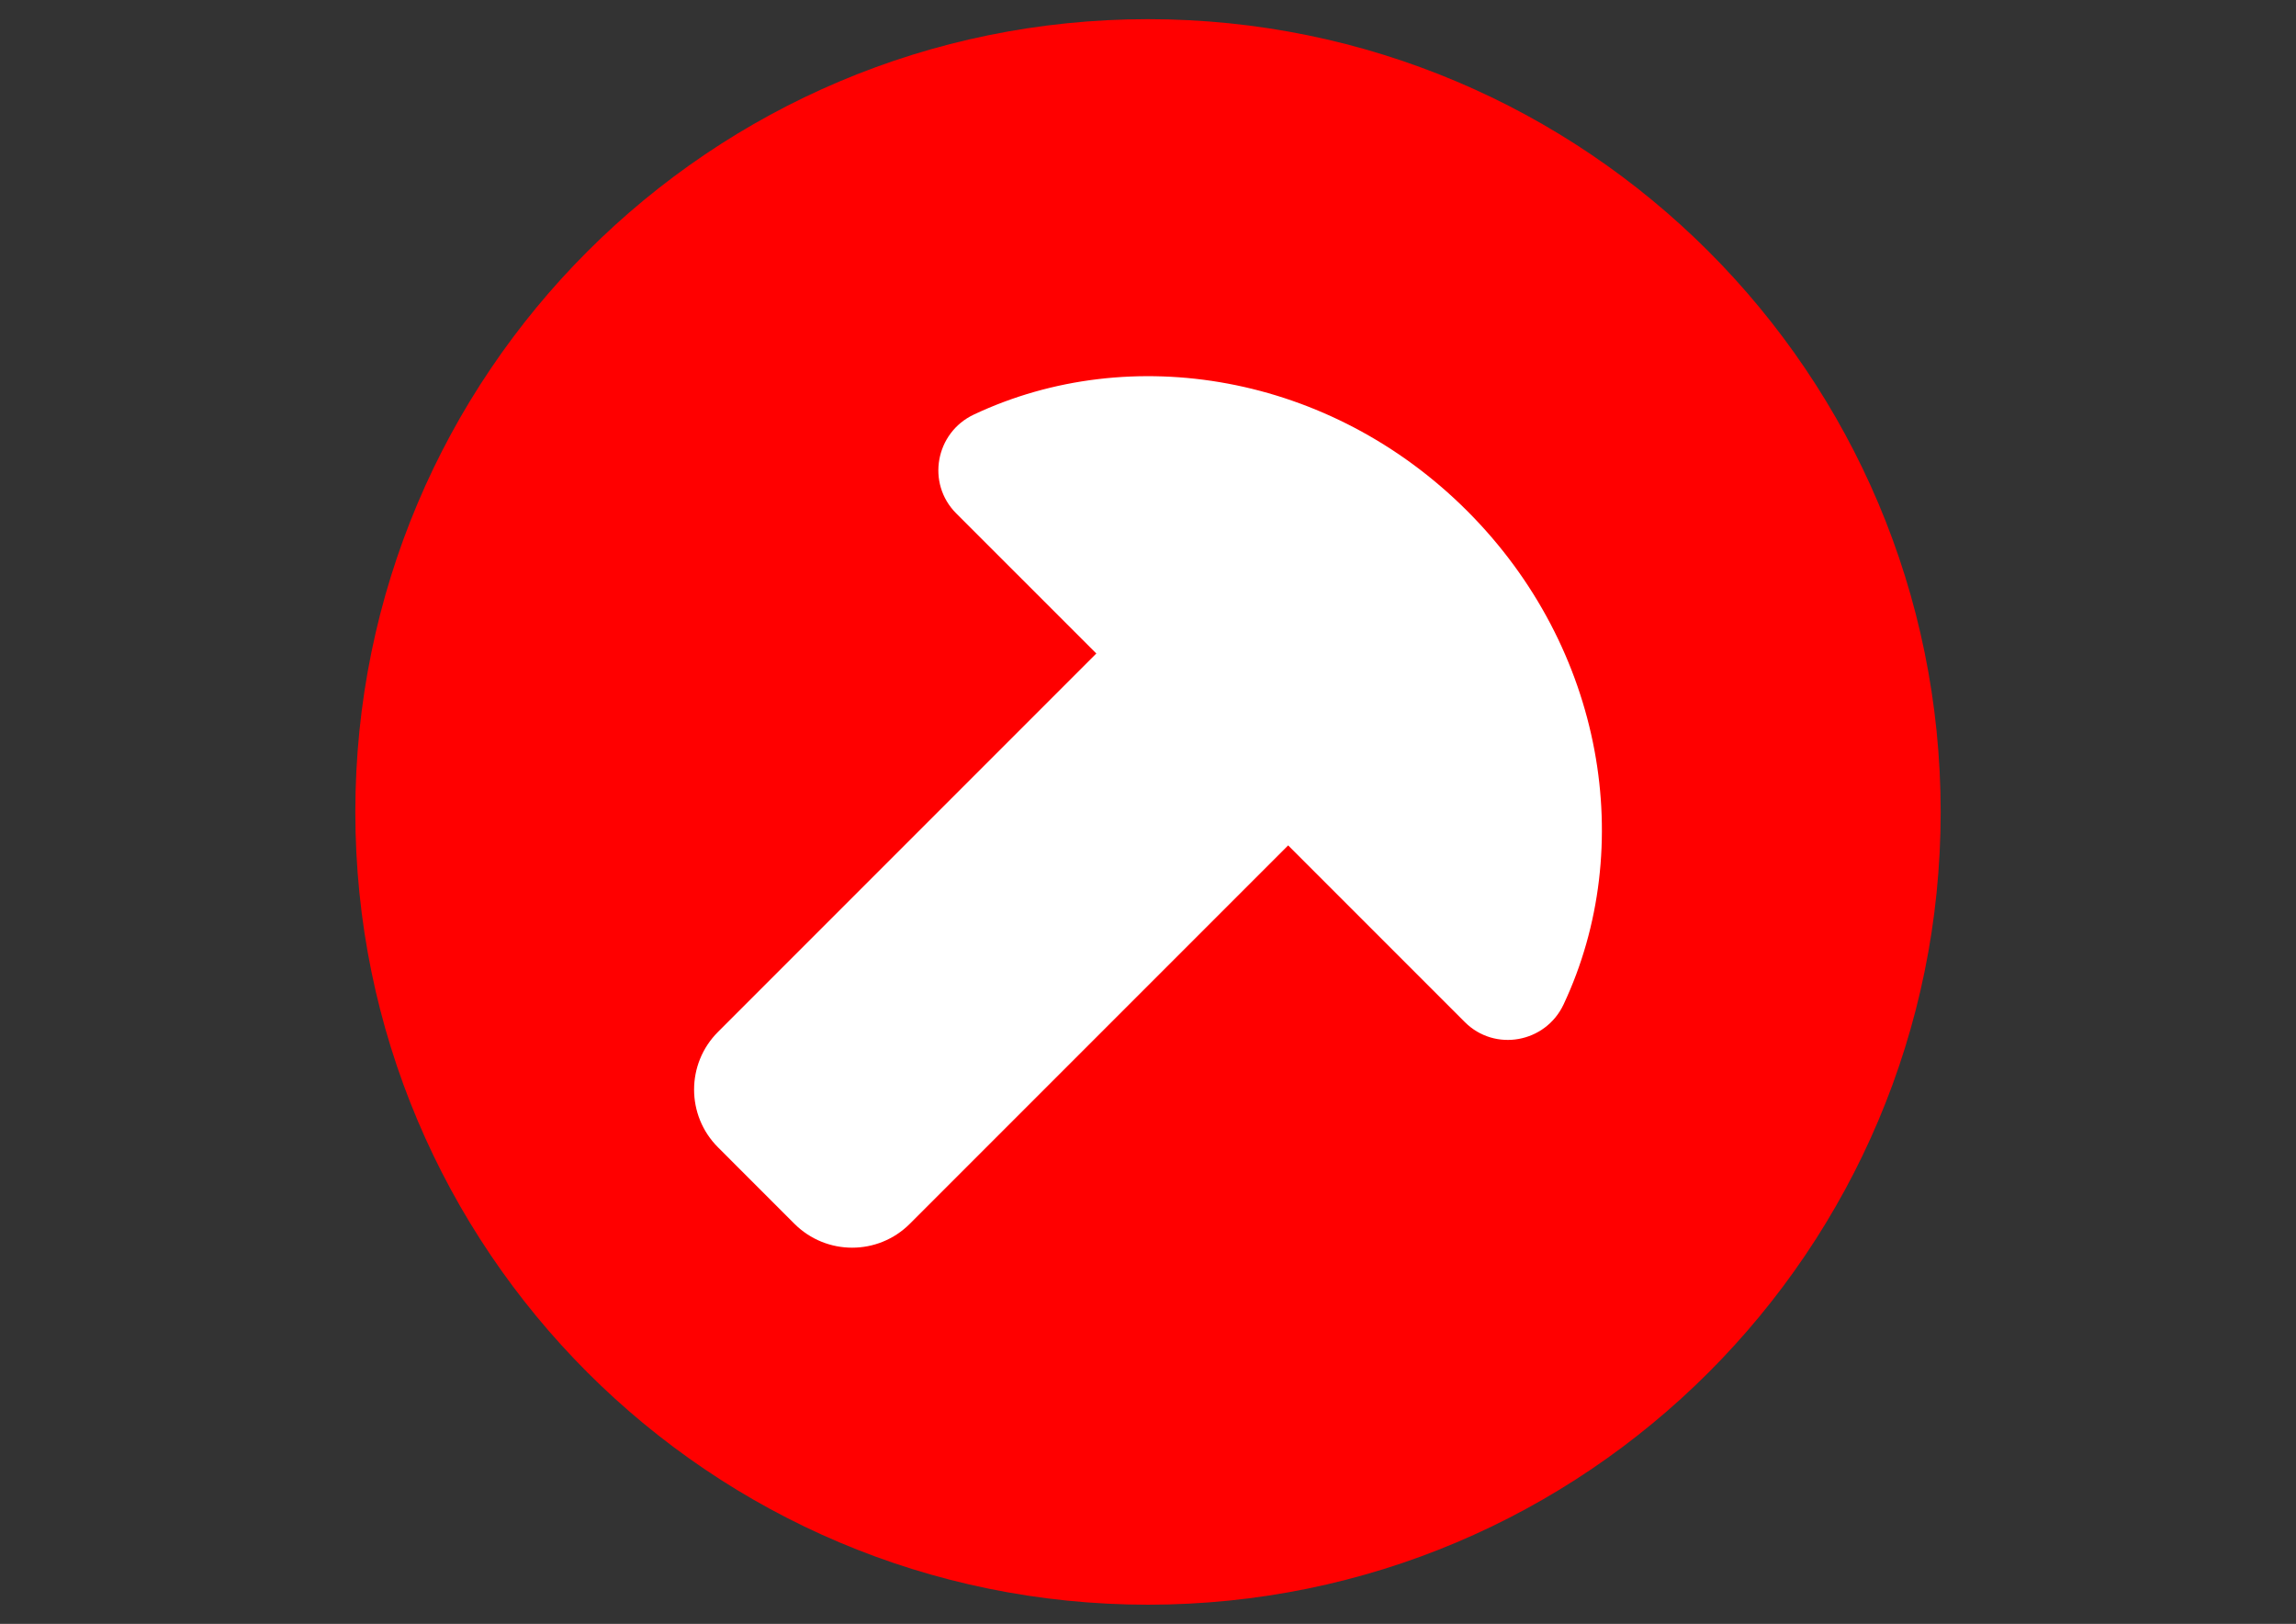 <?xml version="1.0" encoding="UTF-8"?> <svg xmlns="http://www.w3.org/2000/svg" xmlns:xlink="http://www.w3.org/1999/xlink" xml:space="preserve" width="420mm" height="297mm" version="1.1" style="shape-rendering:geometricPrecision; text-rendering:geometricPrecision; image-rendering:optimizeQuality; fill-rule:evenodd; clip-rule:evenodd" viewBox="0 0 42000 29700"><rect x="0" y="0" width="42000" height="29700" fill="#333333" stroke="none"/> <defs> <style type="text/css"> .fil0 {fill:red;fill-rule:nonzero} .fil1 {fill:white;fill-rule:nonzero} </style> </defs> <g id="Слой_x0020_1">  <path class="fil0" d="M35500 14849.86c0,8008.25 -6491.61,14499.58 -14499.57,14499.58 -8007.97,0 -14500.43,-6491.33 -14500.43,-14499.58 0,-8007.96 6492.46,-14499.29 14500.43,-14499.29 8007.96,0 14499.57,6491.33 14499.57,14499.29z"></path> <path class="fil1" d="M26839.71 9345.66c-2508.86,-2508.86 -6157.1,-3114.78 -9024.53,-1763.98 -704.68,331.4 -873.36,1257.96 -323.47,1808.13l2562.91 2562.63 -6919.8 6920.08c-584.13,582.99 -584.13,1528.52 0,2112.36l1396.63 1396.93c584.13,583.84 1529.66,583.84 2112.65,0l6919.8 -6919.81 3230.81 3230.81c550.16,551.02 1477.58,381.21 1808.13,-323.48 1349.94,-2871.38 740.91,-6519.63 -1763.13,-9023.67z"></path> </g> </svg> 